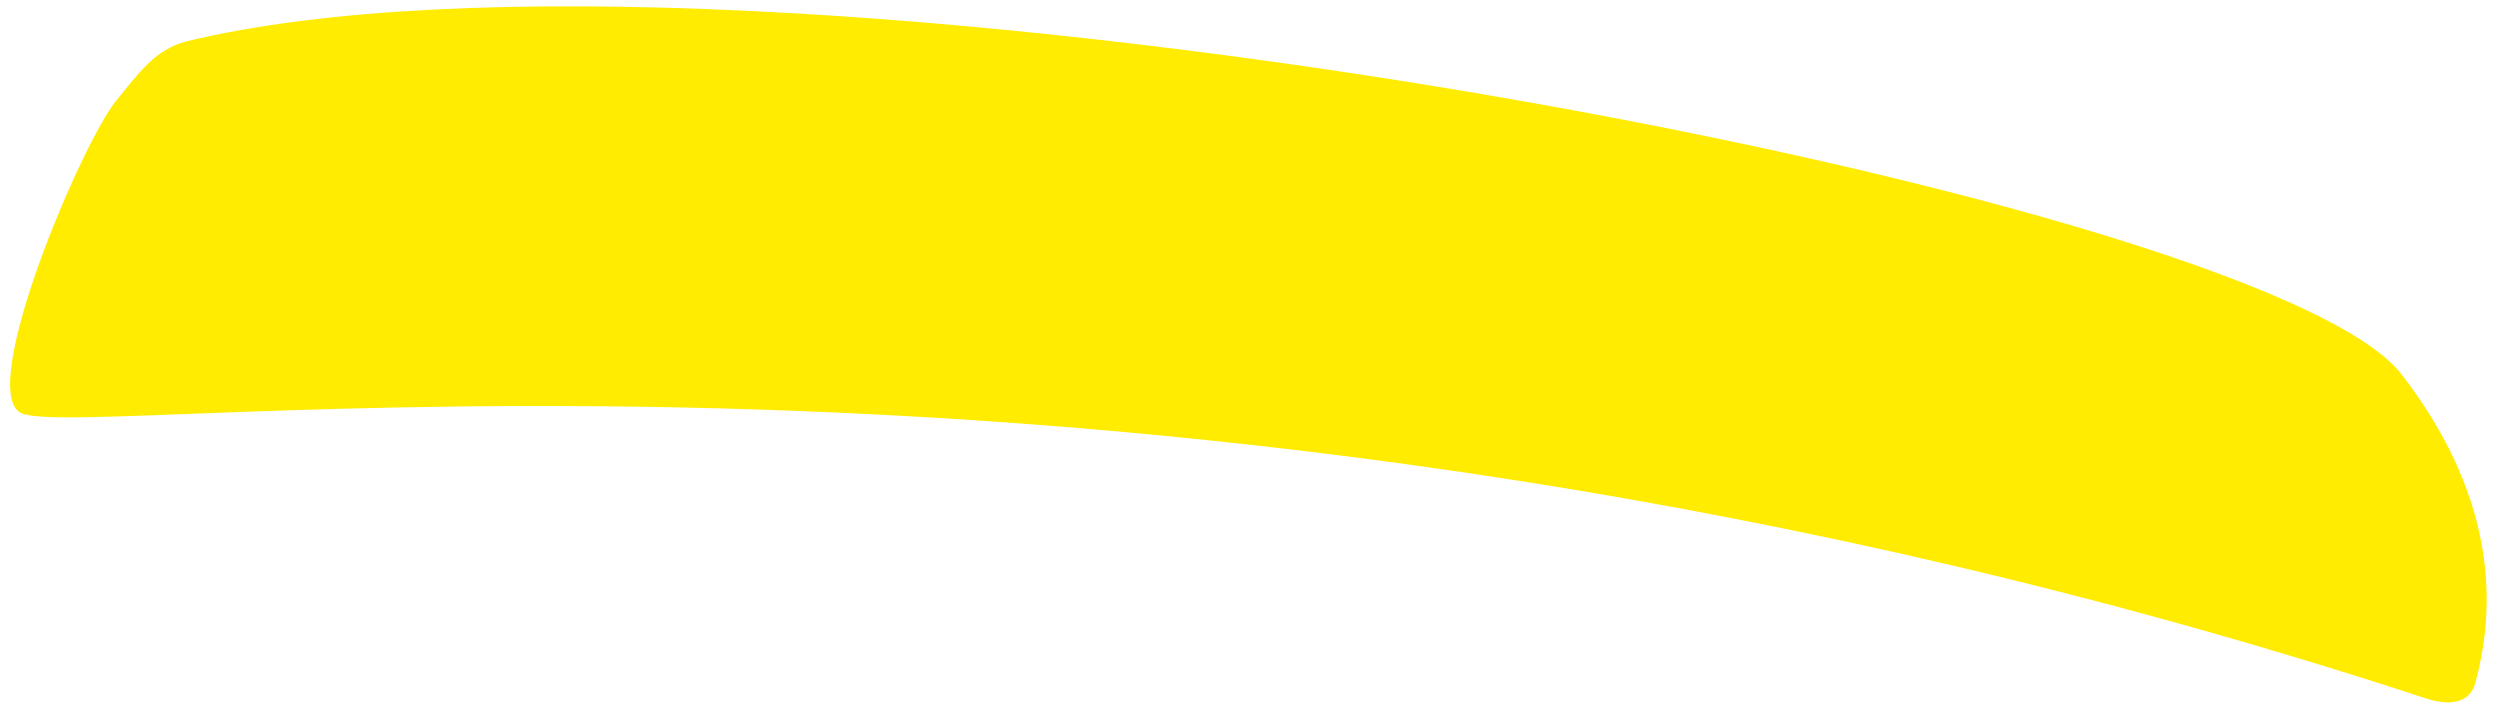 <svg xmlns="http://www.w3.org/2000/svg" id="Calque_1" data-name="Calque 1" viewBox="0 0 97 28"><defs><style>.cls-1{fill:#ffec00;}</style></defs><path class="cls-1" d="M7.25,1.6C6,1.91,5.32,2.92,4.52,3.89,3.18,5.52-.85,15,.77,16c2.09,1.34,43.32-5.33,93.36,11.1.82.27,1.68.24,1.91-.59.64-2.39,1.18-6.76-2.87-12C87.6,7.4,28.82-3.61,7.25,1.6Z"></path></svg>